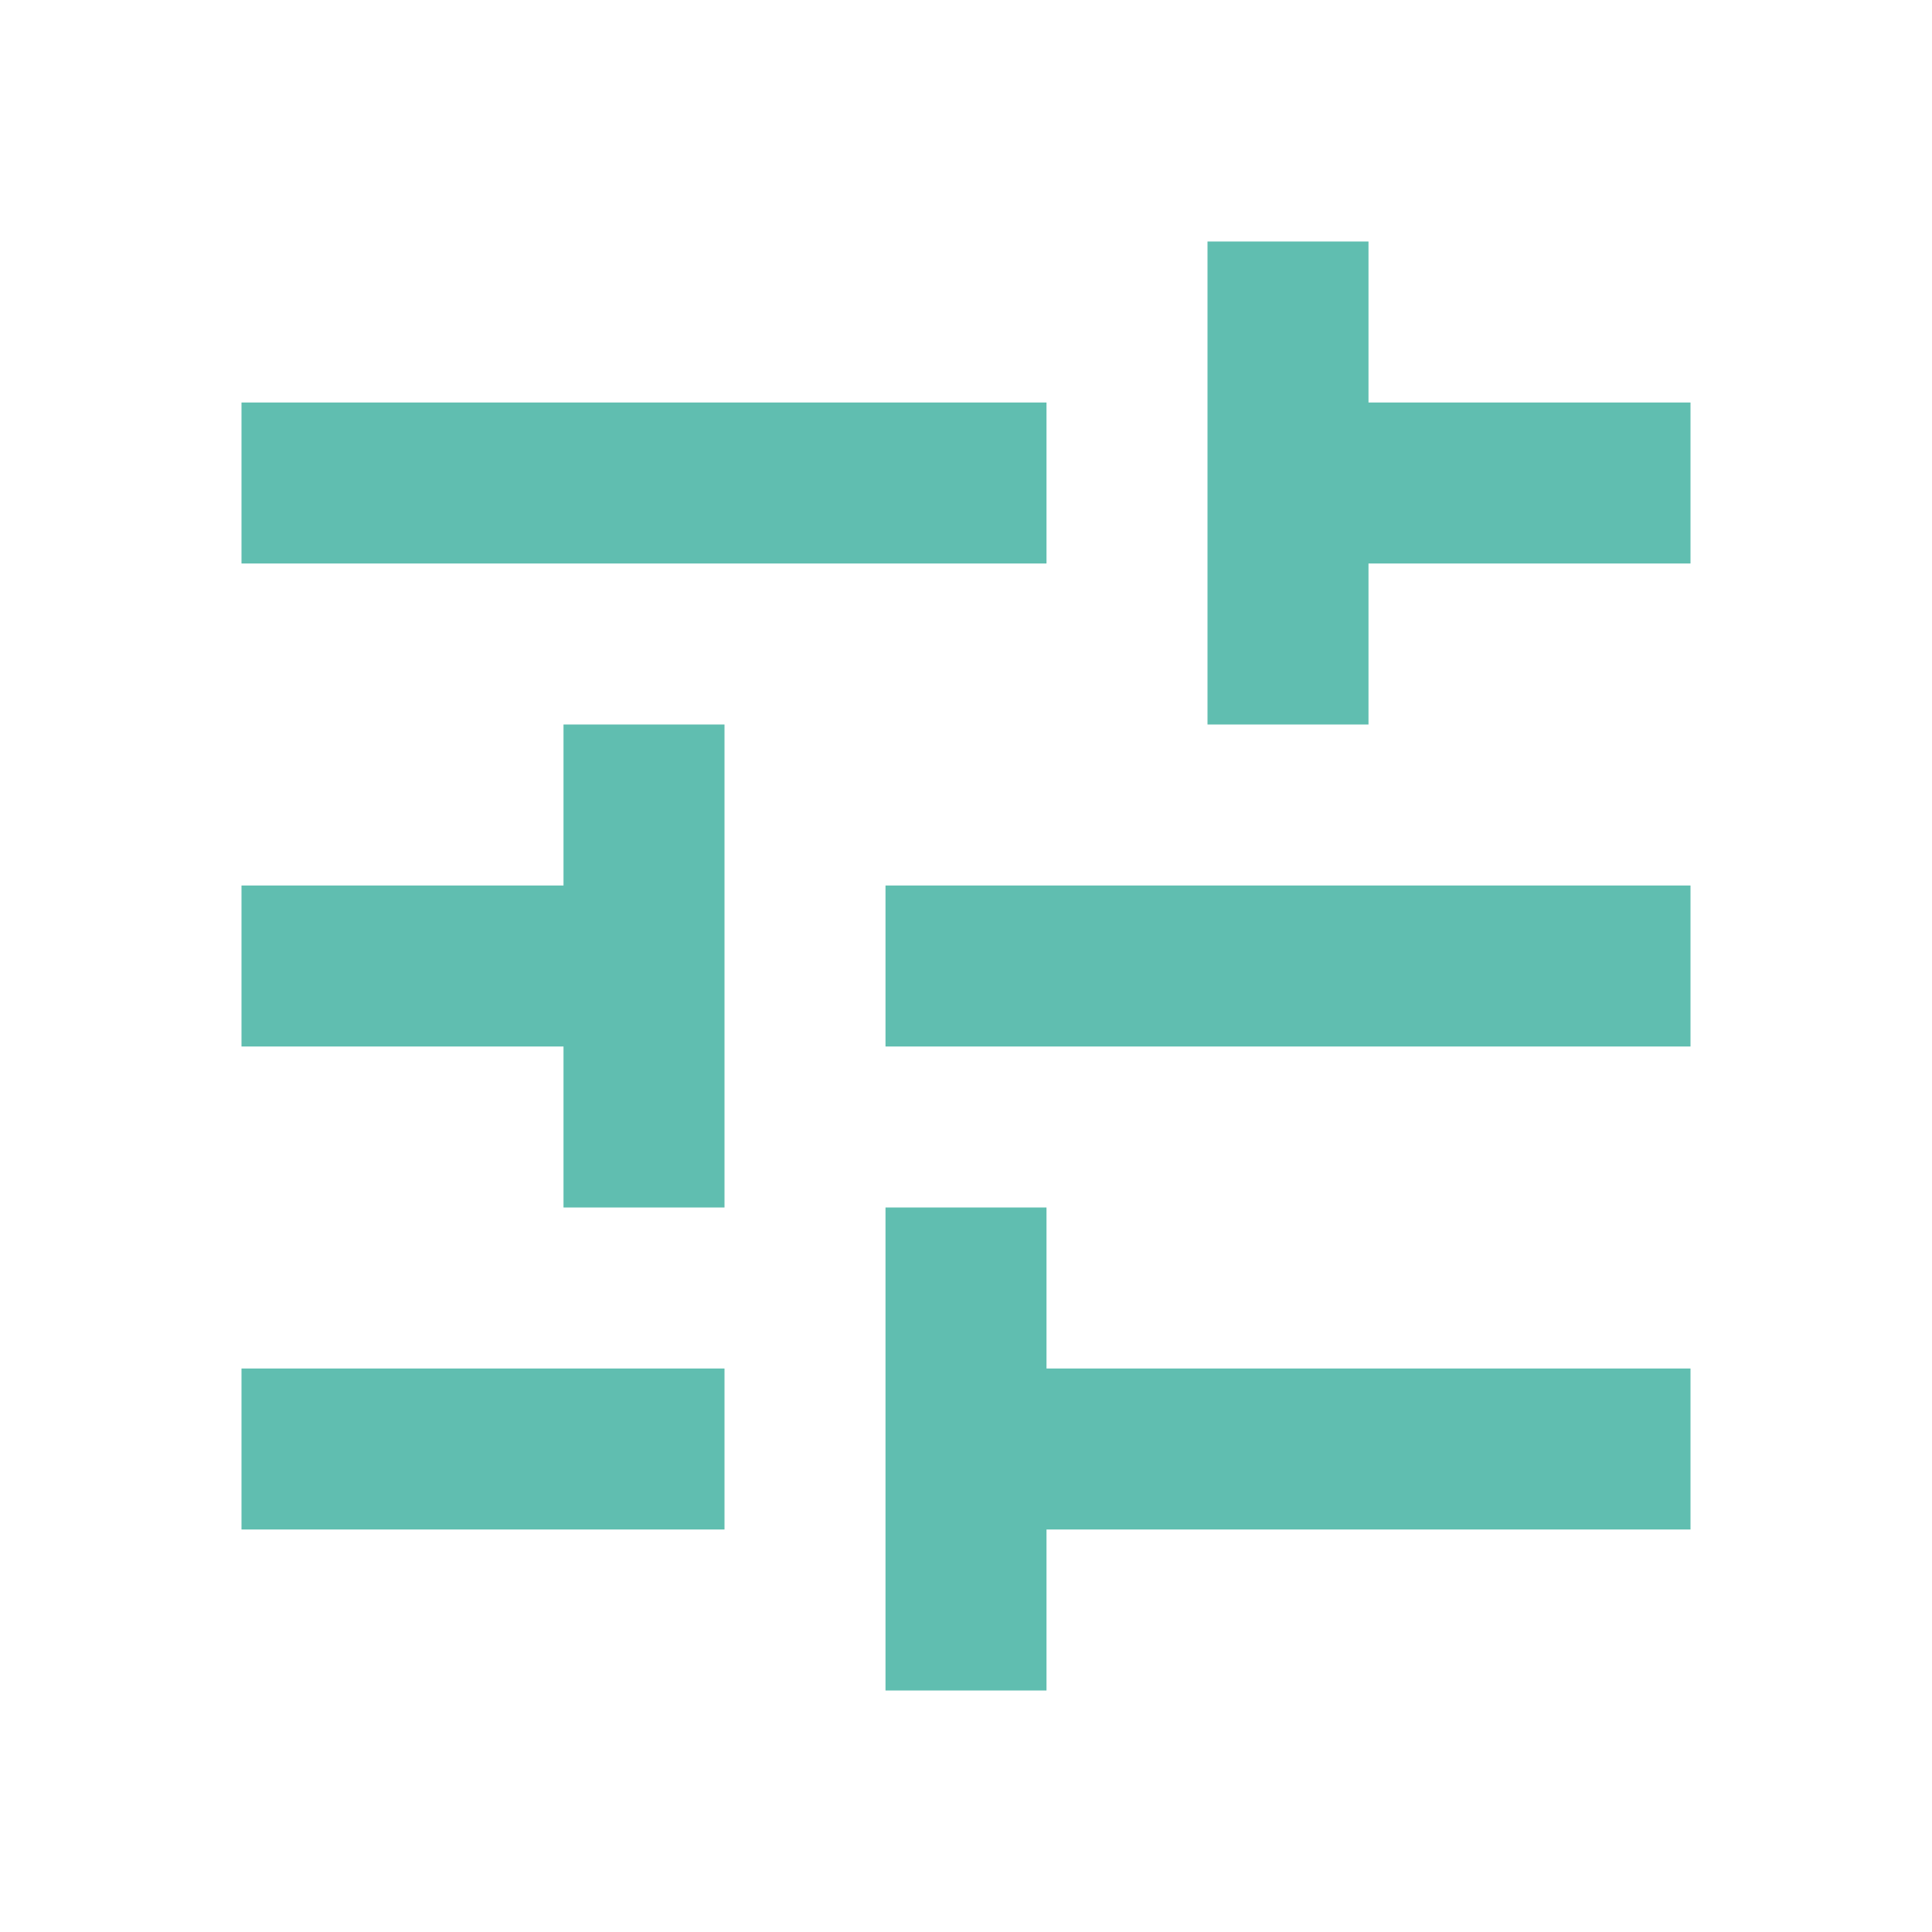 <svg width="45" height="45" viewBox="0 0 45 45" fill="none" xmlns="http://www.w3.org/2000/svg">
<path d="M20.625 39.375V28.125H24.375V31.875H39.375V35.625H24.375V39.375H20.625ZM5.625 35.625V31.875H16.875V35.625H5.625ZM13.125 28.125V24.375H5.625V20.625H13.125V16.875H16.875V28.125H13.125ZM20.625 24.375V20.625H39.375V24.375H20.625ZM28.125 16.875V5.625H31.875V9.375H39.375V13.125H31.875V16.875H28.125ZM5.625 13.125V9.375H24.375V13.125H5.625Z" fill="#60BEB0"/>
</svg>